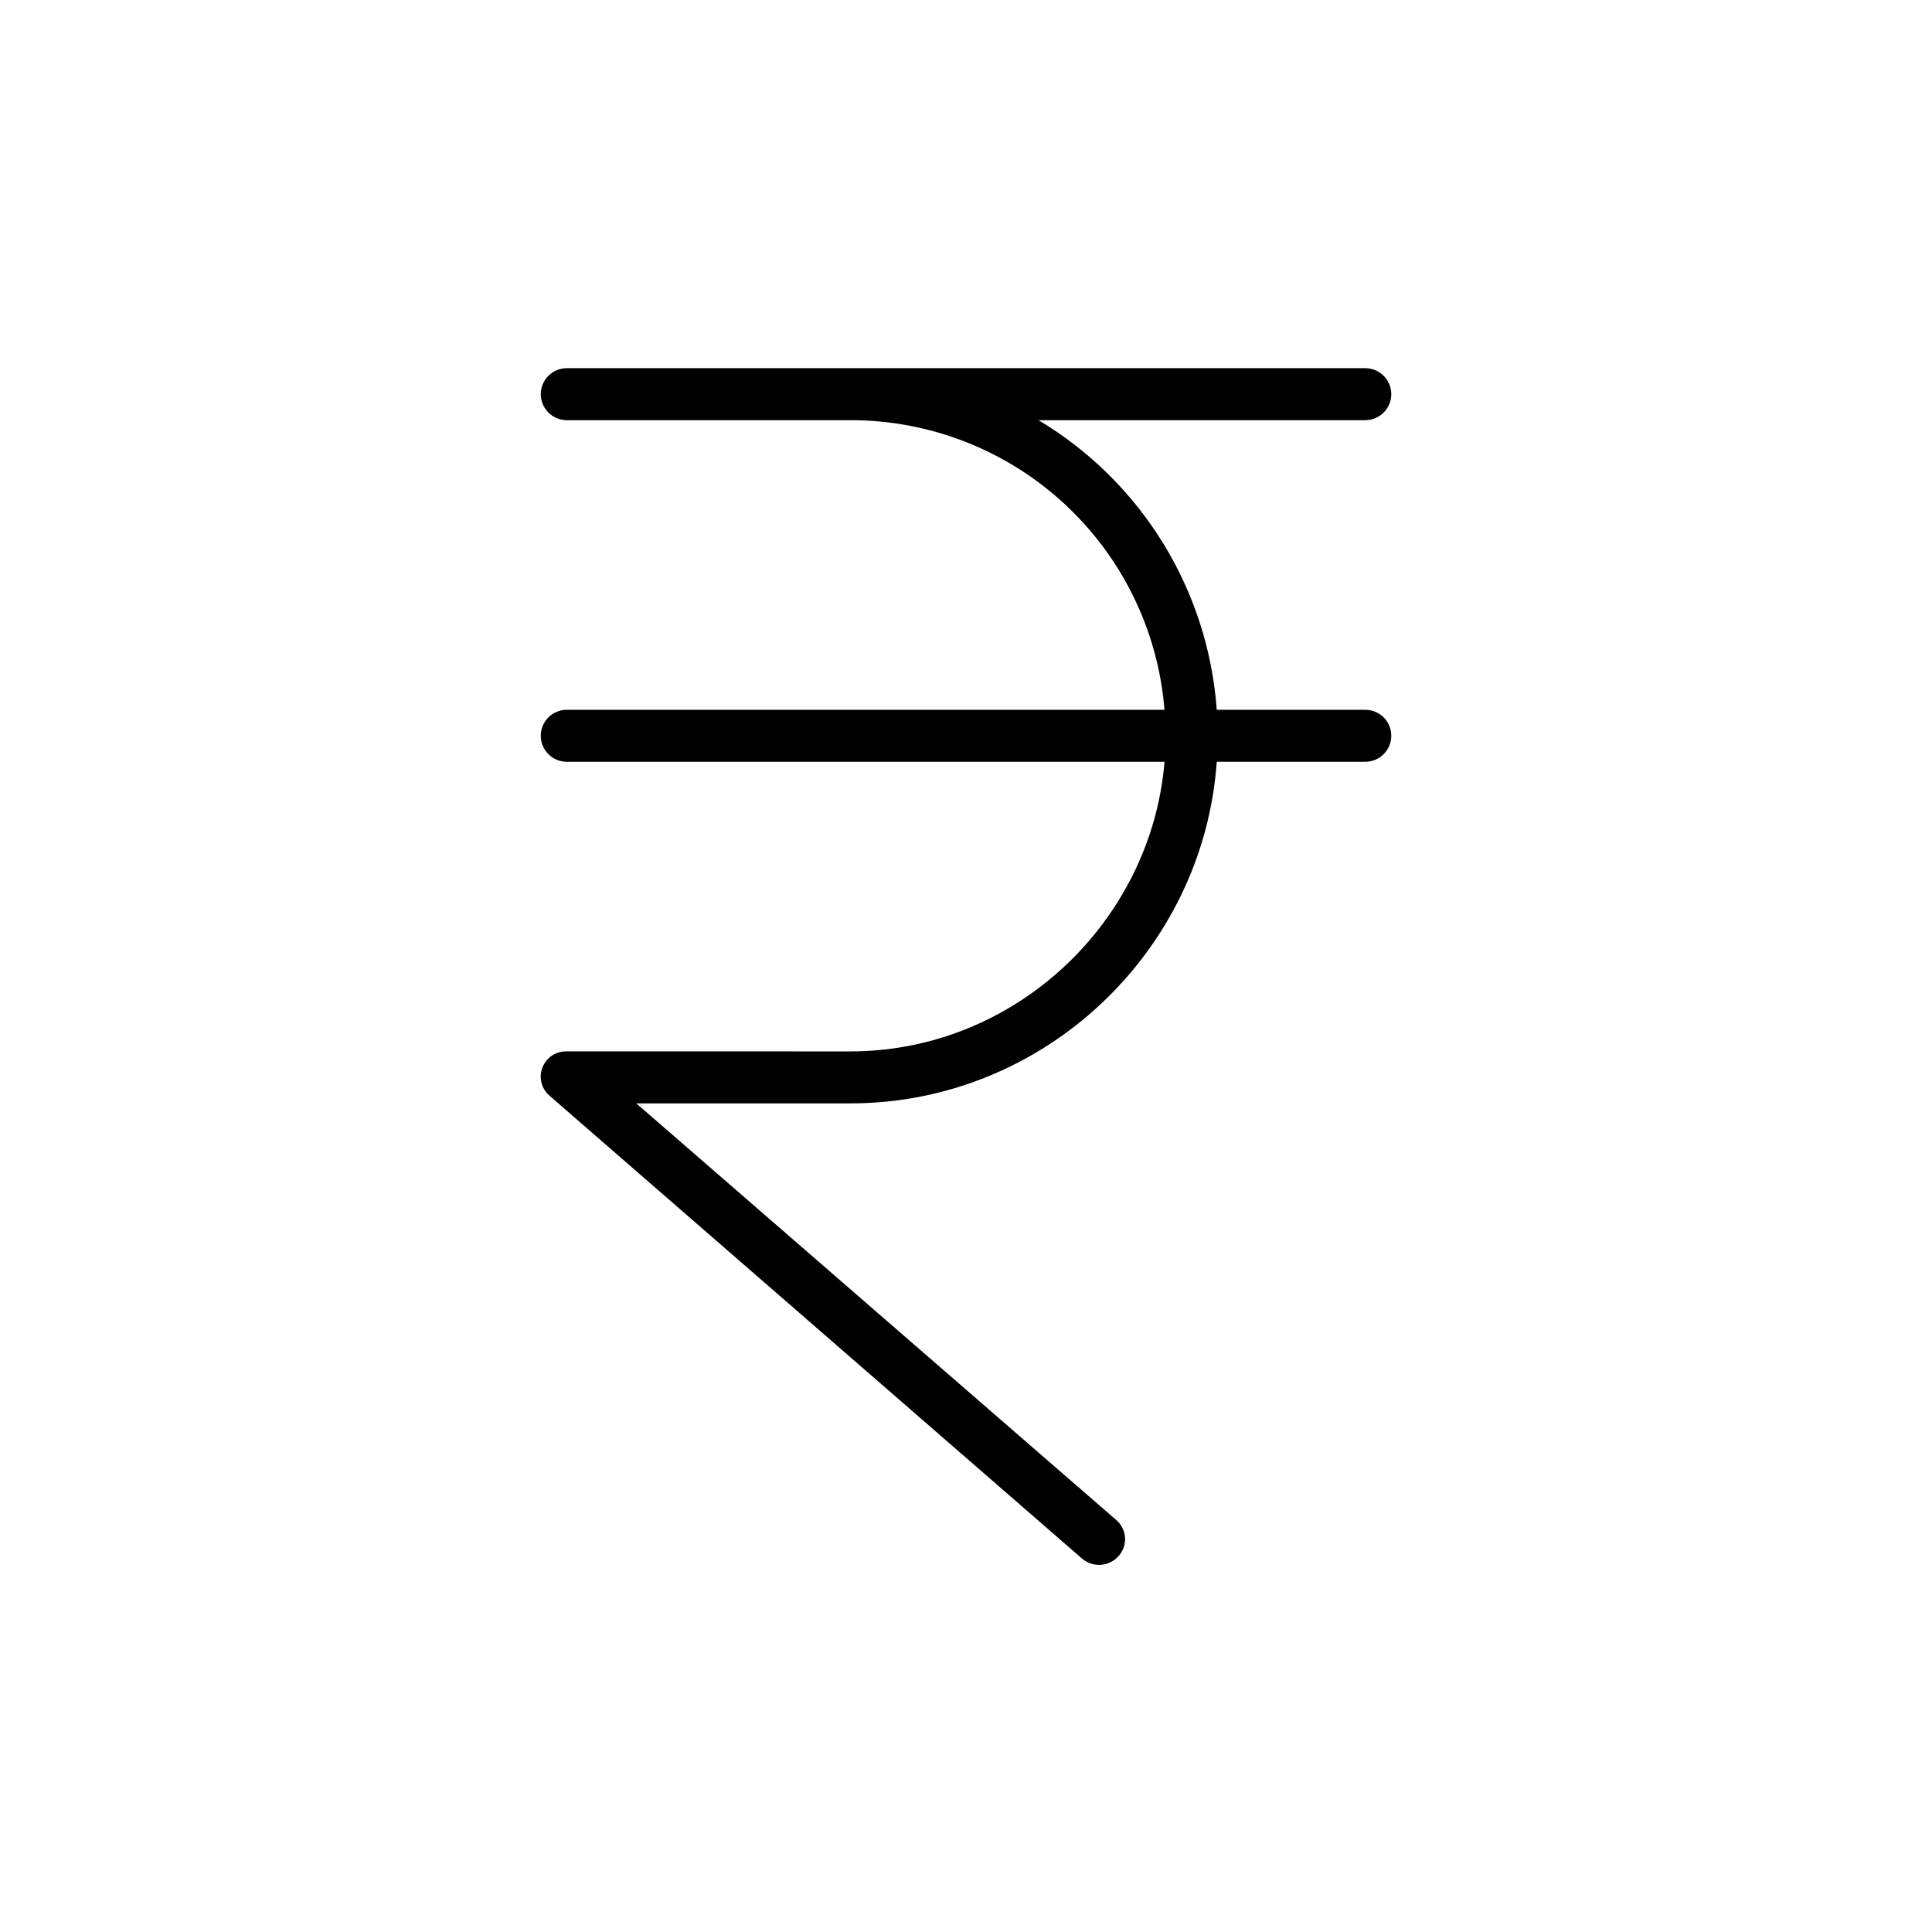 <?xml version="1.0" encoding="UTF-8"?>
<!-- The Best Svg Icon site in the world: iconSvg.co, Visit us! https://iconsvg.co -->
<svg fill="#000000" width="800px" height="800px" version="1.1" viewBox="144 144 512 512" xmlns="http://www.w3.org/2000/svg">
 <path d="m287.31 338.99c0 3.801 3.086 6.887 6.891 6.887h158.41c-3.488 42.312-39.492 76.754-83.277 76.754l-75.133-0.004c-2.848-0.09-5.438 1.633-6.457 4.293-1.02 2.66-0.242 5.672 1.938 7.504l141.07 122.62c2.883 2.473 7.227 2.156 9.719-0.715 1.195-1.344 1.801-3.113 1.672-4.91-0.129-1.793-0.977-3.461-2.352-4.621l-127.17-110.39h56.715c51.387 0 93.598-40.344 97.113-90.527h39.363c3.805 0 6.887-3.086 6.887-6.887 0-3.805-3.082-6.891-6.887-6.891h-39.363c-2.273-31.758-19.906-60.406-47.23-76.75h86.594c3.805 0 6.887-3.086 6.887-6.891 0-3.805-3.082-6.887-6.887-6.887h-211.61c-3.805 0-6.891 3.082-6.891 6.887 0 3.805 3.086 6.891 6.891 6.891h75.133c20.988-0.027 41.215 7.859 56.648 22.086 15.434 14.223 24.938 33.742 26.617 54.664h-158.4c-3.805 0-6.891 3.086-6.891 6.891z"/>
</svg>